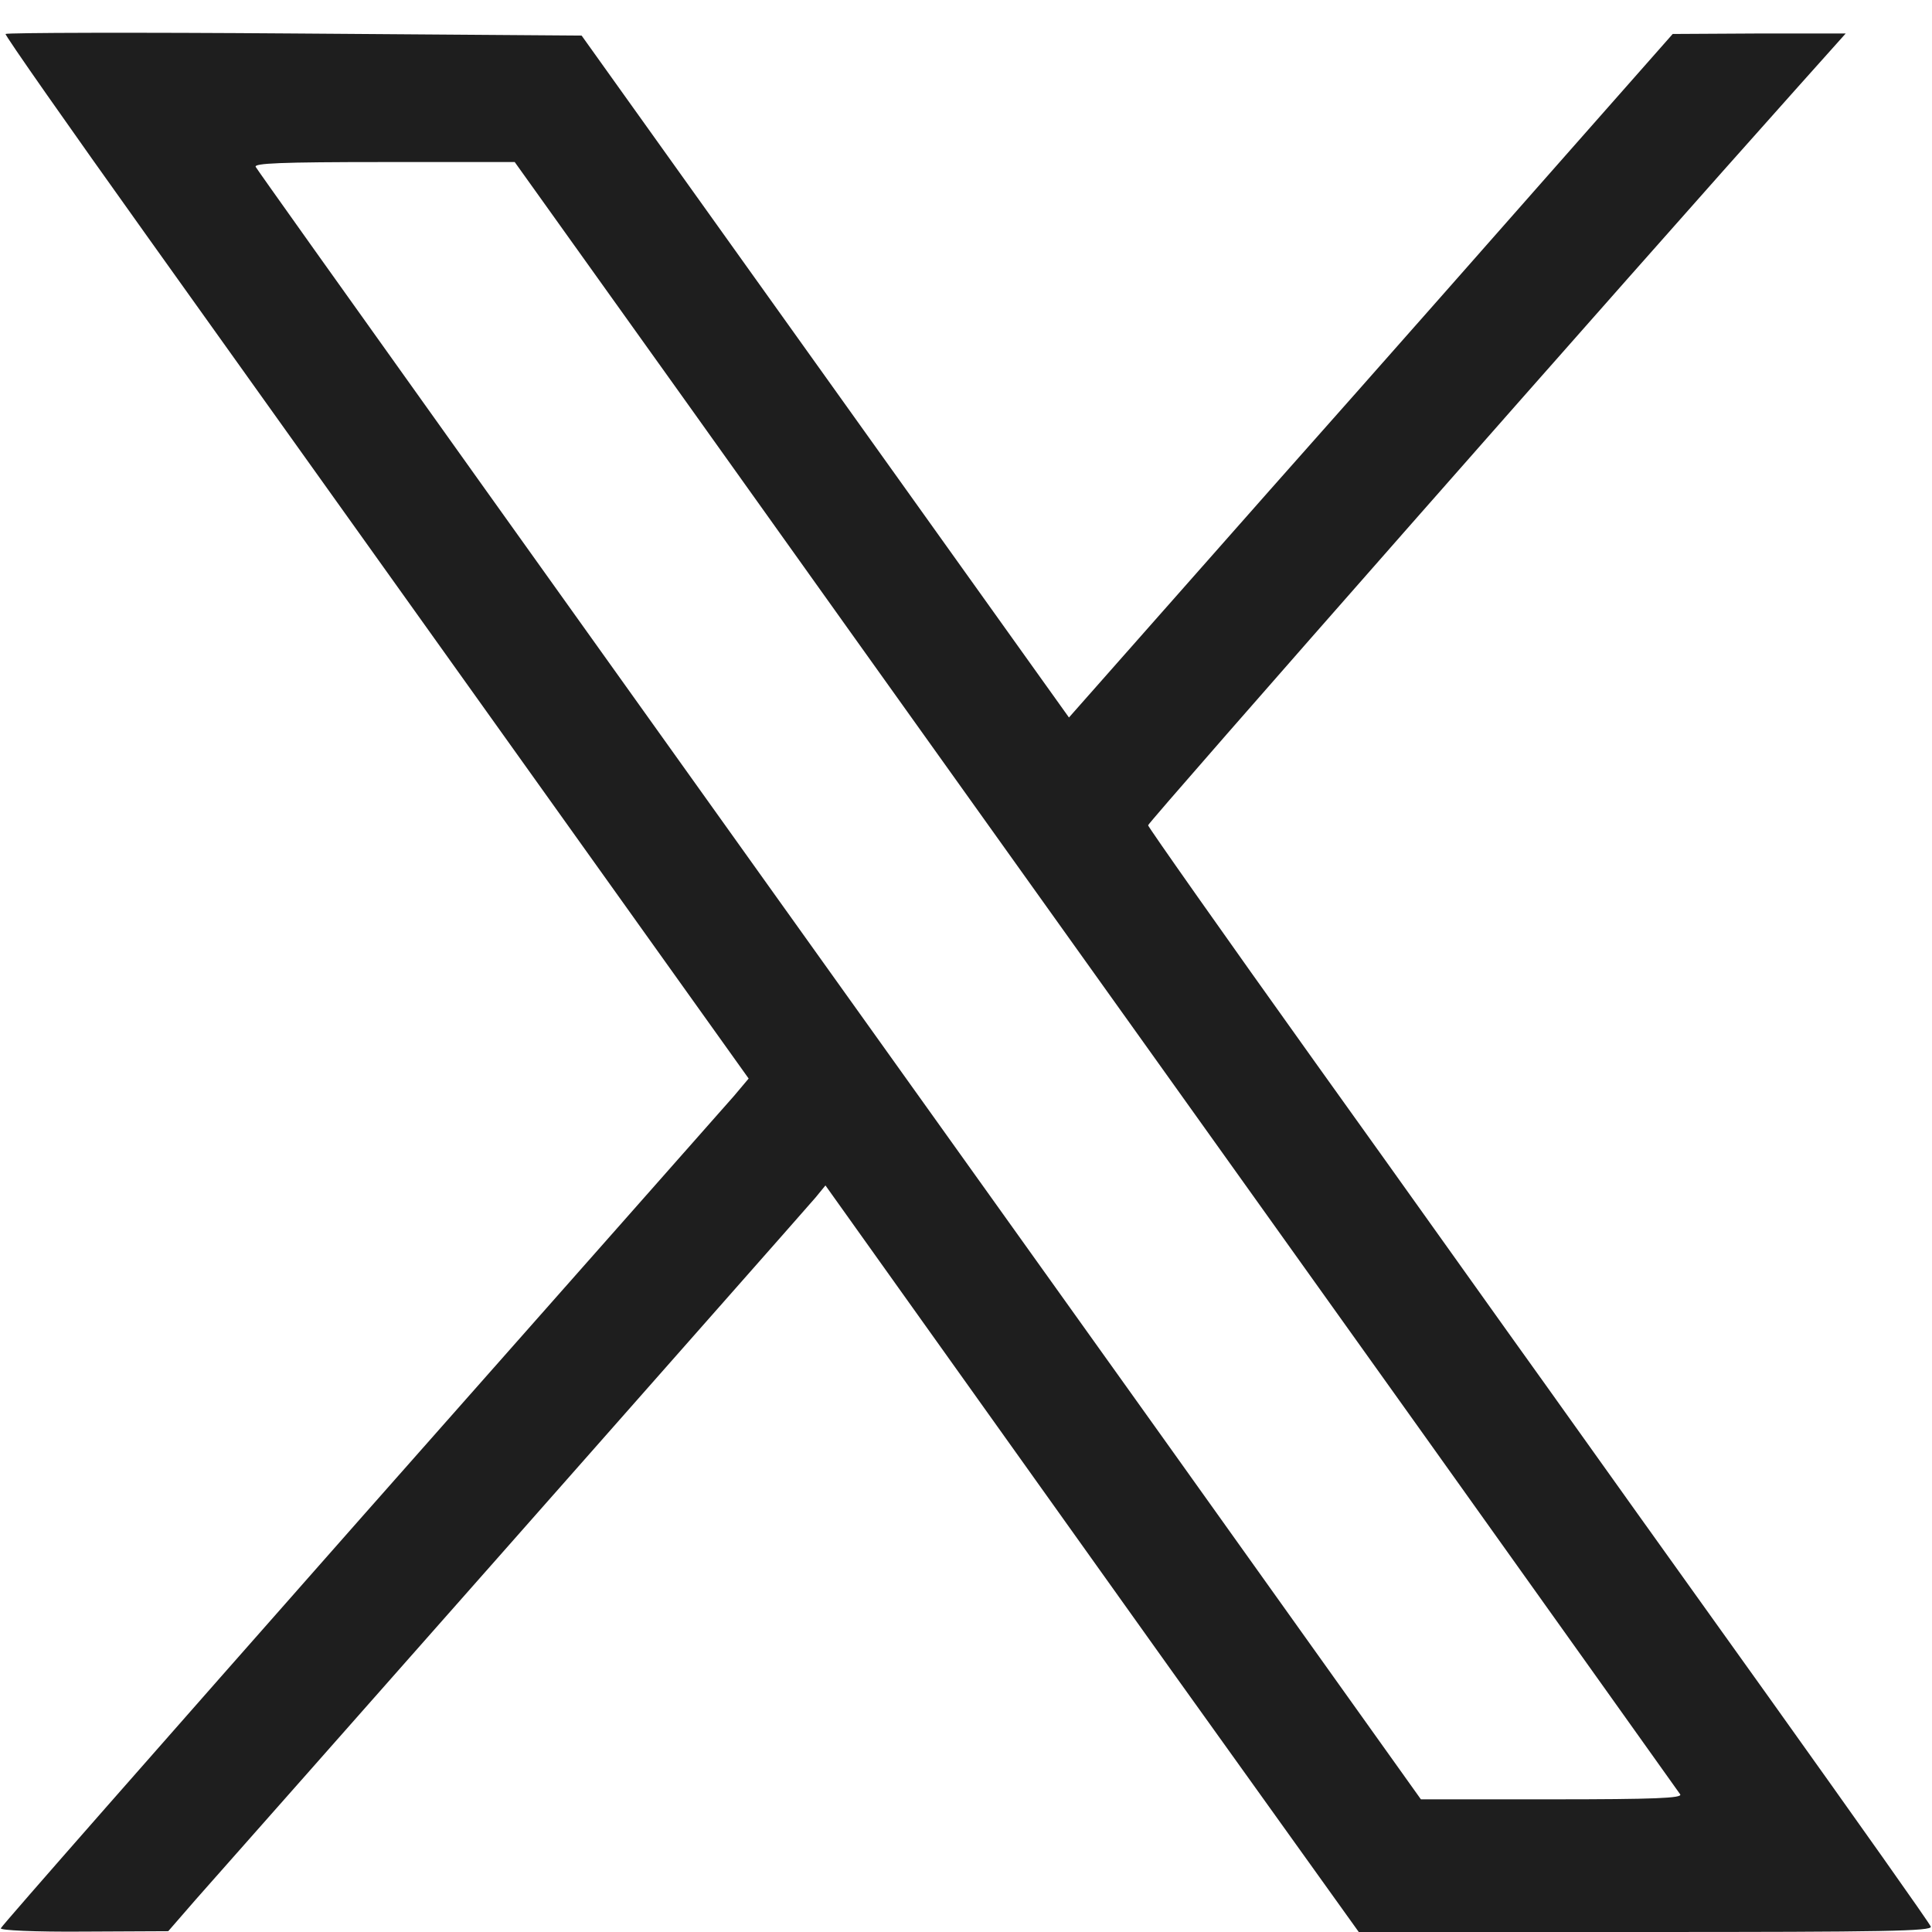 <svg width="24" height="24" viewBox="0 0 24 24" fill="none" xmlns="http://www.w3.org/2000/svg">
<path d="M0.069 0.422C0.059 0.437 0.856 1.575 1.835 2.945C2.813 4.314 4.894 7.229 6.457 9.417L9.3 13.398L9.118 13.614C9.015 13.732 6.925 16.096 4.476 18.866C2.026 21.642 0.015 23.928 0.01 23.954C9.56934e-05 23.979 0.428 24 1.043 23.995L2.09 23.99L2.435 23.593C2.626 23.377 4.407 21.364 6.394 19.113C8.38 16.863 10.062 14.958 10.131 14.876L10.254 14.726L11.238 16.106C11.779 16.863 13.269 18.954 14.548 20.746L16.879 24H20.444C23.41 24 24.005 23.99 23.985 23.933C23.971 23.892 23.066 22.615 21.974 21.085C20.882 19.561 19.633 17.811 19.2 17.203C18.762 16.595 17.479 14.788 16.338 13.197C15.197 11.601 14.262 10.272 14.262 10.252C14.262 10.215 20.292 3.362 22.343 1.07L22.928 0.416H21.851L20.779 0.422L19.525 1.843C18.836 2.625 17.149 4.541 15.772 6.091L13.279 8.913L10.254 4.68L7.225 0.442L3.659 0.416C1.697 0.401 0.079 0.406 0.069 0.422ZM8.518 4.984C9.684 6.621 11.484 9.139 12.517 10.586C13.549 12.028 15.841 15.241 17.612 17.718C19.382 20.2 20.848 22.254 20.872 22.29C20.902 22.337 20.553 22.352 19.279 22.352H17.651L14.425 17.831C6.979 7.414 3.221 2.152 3.177 2.074C3.148 2.028 3.482 2.013 4.766 2.013H6.394L8.518 4.984Z" fill="#1E1E1E"/>
</svg>

